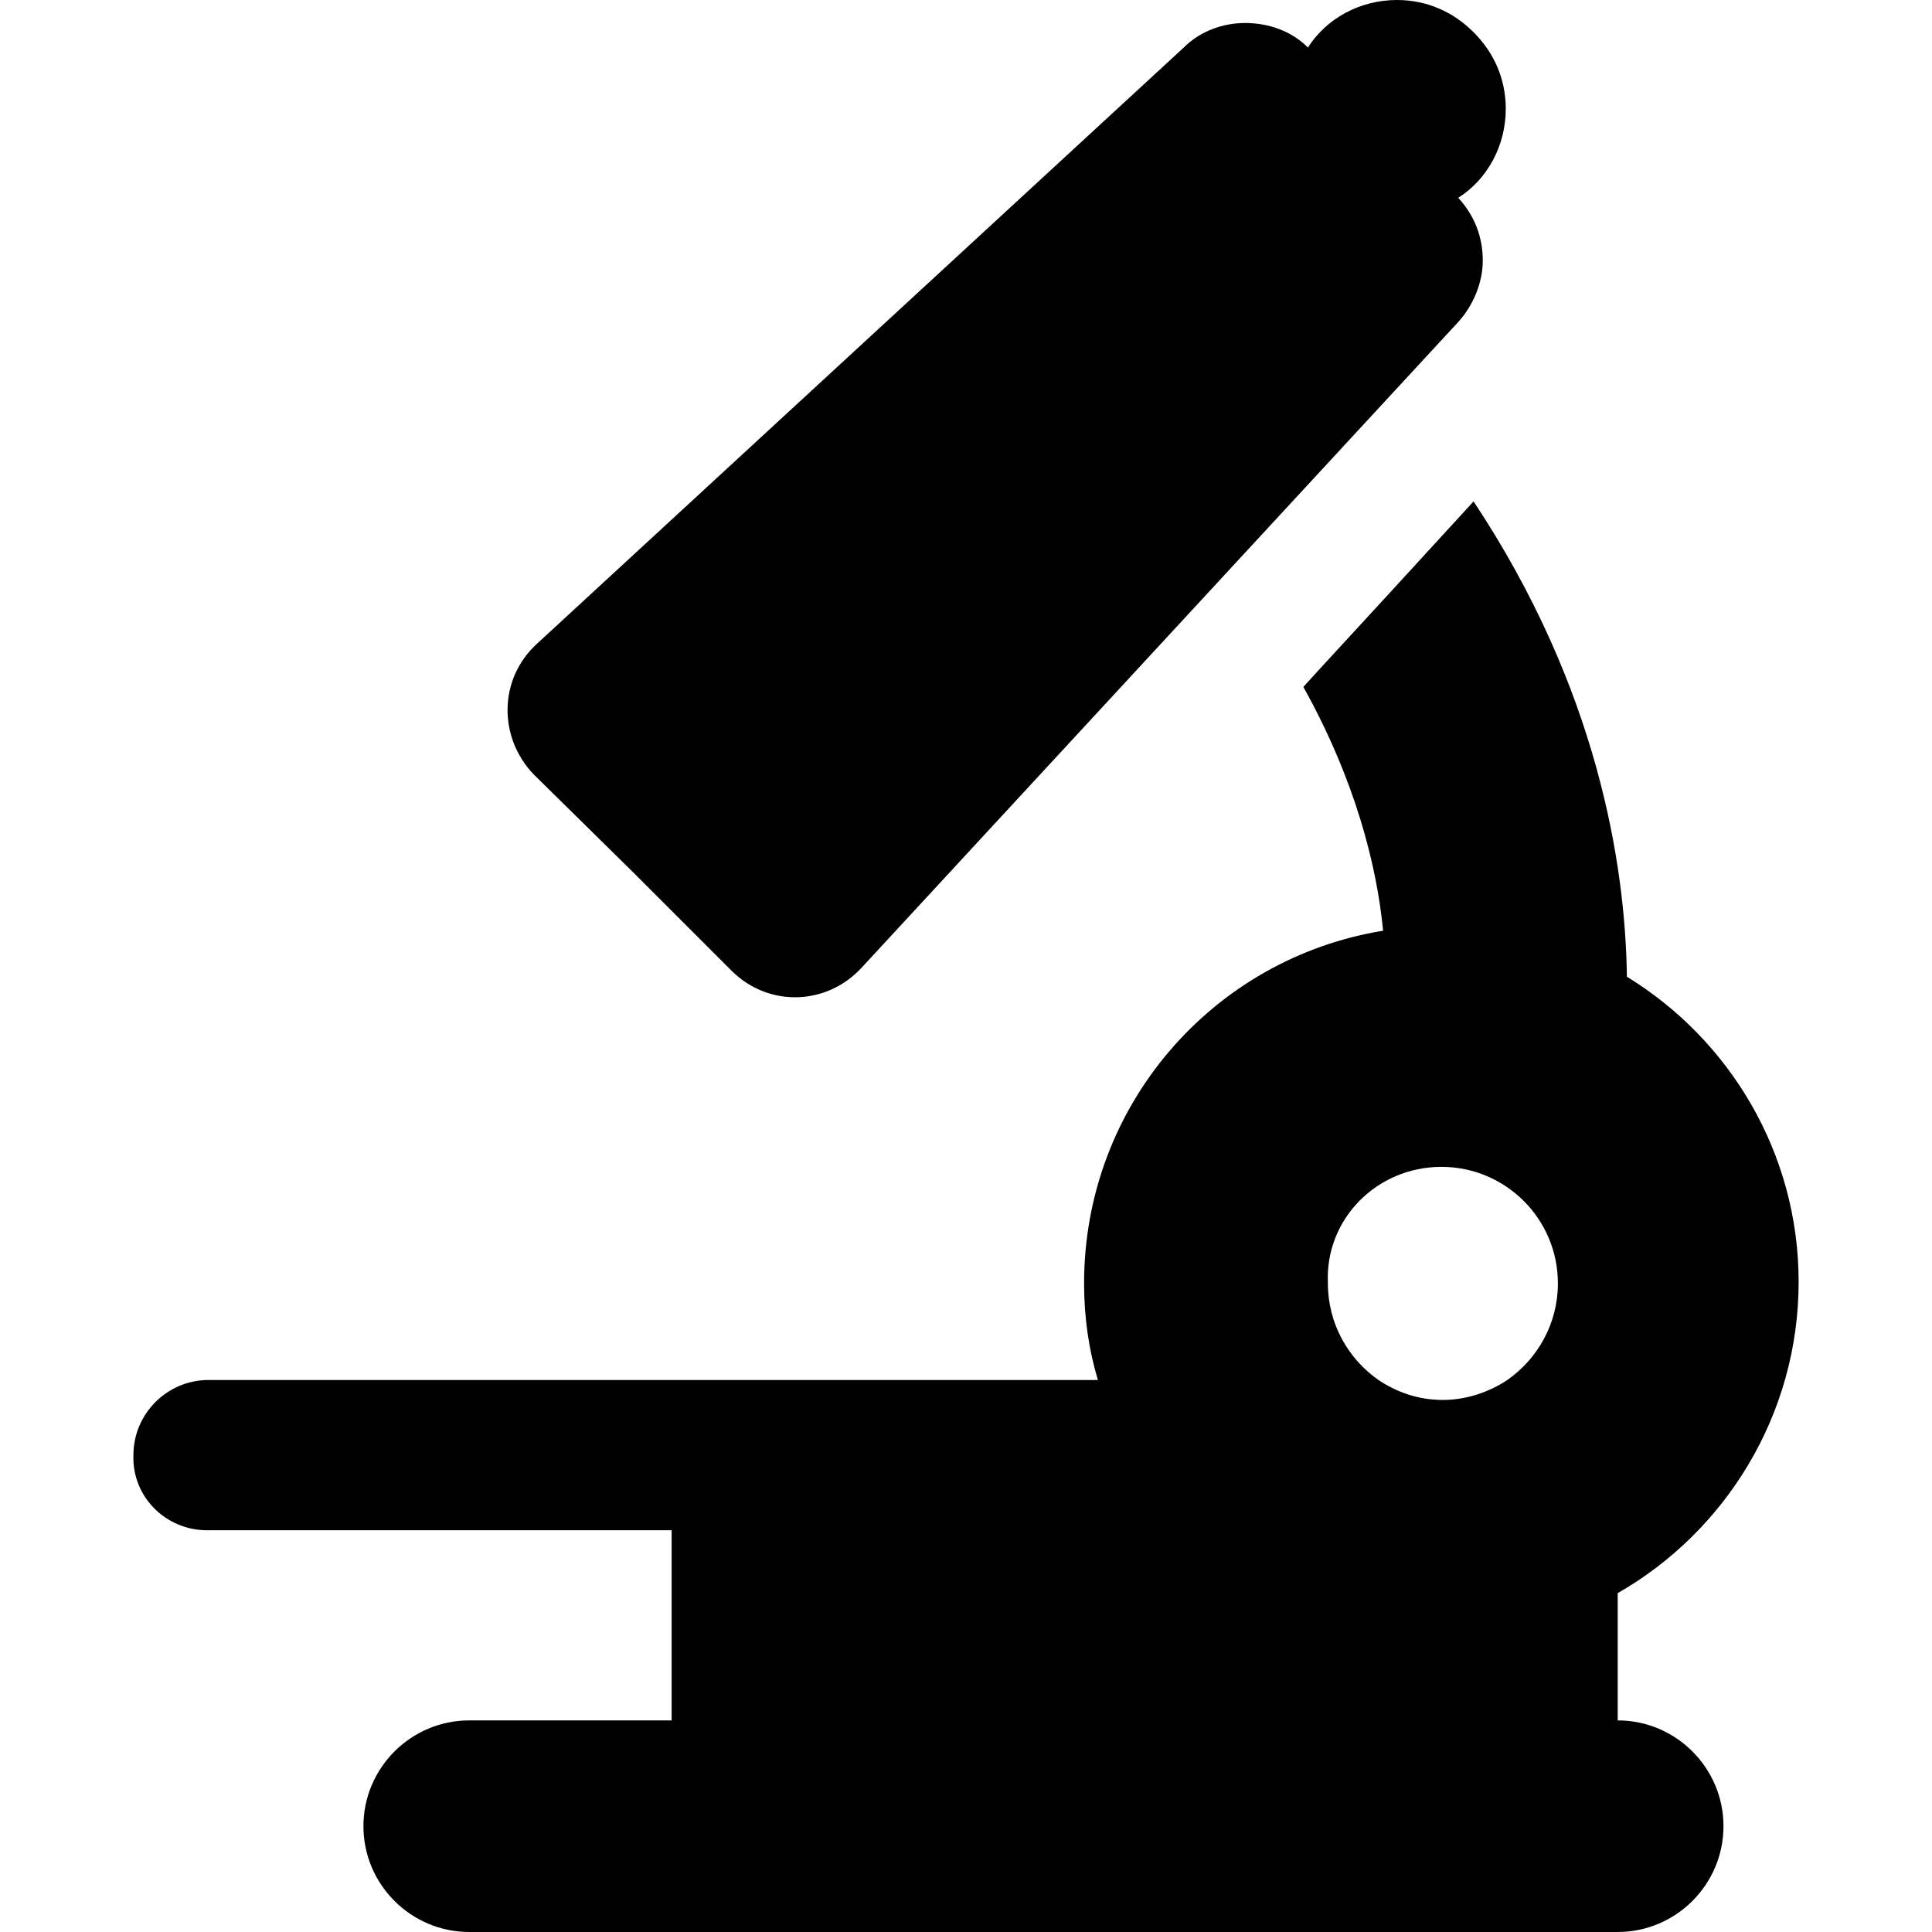 <?xml version="1.0" encoding="iso-8859-1"?>
<!-- Uploaded to: SVG Repo, www.svgrepo.com, Generator: SVG Repo Mixer Tools -->
<!DOCTYPE svg PUBLIC "-//W3C//DTD SVG 1.1//EN" "http://www.w3.org/Graphics/SVG/1.1/DTD/svg11.dtd">
<svg fill="#000000" version="1.1" id="Capa_1" xmlns="http://www.w3.org/2000/svg" xmlns:xlink="http://www.w3.org/1999/xlink" 
	 width="800px" height="800px" viewBox="0 0 126 126" xml:space="preserve">
<g>
	<path d="M13.502,99.8h30.3v12.4h-13.2c-3.8,0-6.9,3.1-6.9,6.899c0,3.801,3.1,6.9,6.9,6.9h74.9c3.8,0,6.899-3.1,6.899-6.9
		c0-3.8-3.1-6.899-6.899-6.899v-8.3c7-4,11.8-11.601,11.8-20.301c0-8.399-4.5-15.8-11.2-19.899c-0.1-7.3-1.9-18.8-10-31l-5.5,6
		l-4.6,5l-1,1.1c3.399,6.1,4.8,11.7,5.199,15.9c-11.1,1.8-19.5,11.399-19.5,23c0,2.2,0.301,4.3,0.9,6.3h-58c-2.7,0-4.9,2.2-4.9,4.9
		C8.602,97.6,10.802,99.8,13.502,99.8z M94.002,76.1c4.199,0,7.6,3.4,7.6,7.601c0,2.6-1.3,4.899-3.3,6.3c-1.2,0.8-2.7,1.3-4.2,1.3
		c-1.6,0-3-0.5-4.2-1.3c-2-1.4-3.3-3.7-3.3-6.3C86.401,79.5,89.802,76.1,94.002,76.1z"/>
	<path d="M41.302,56.9l6.4,6.4c2.4,2.4,6.2,2.3,8.5-0.2l38.9-42.1c1-1.1,1.6-2.6,1.6-4c0-1.5-0.5-2.9-1.6-4.1
		c1.9-1.2,3.1-3.4,3.1-5.8c0-2-0.8-3.7-2.1-5c-1.3-1.3-3-2.1-5-2.1c-2.4,0-4.6,1.2-5.8,3.1c-1.101-1.1-2.601-1.6-4.101-1.6
		c-1.399,0-2.899,0.5-4,1.6L35.002,42c-2.5,2.3-2.5,6.1-0.2,8.5L41.302,56.9z"/>
</g>
</svg>